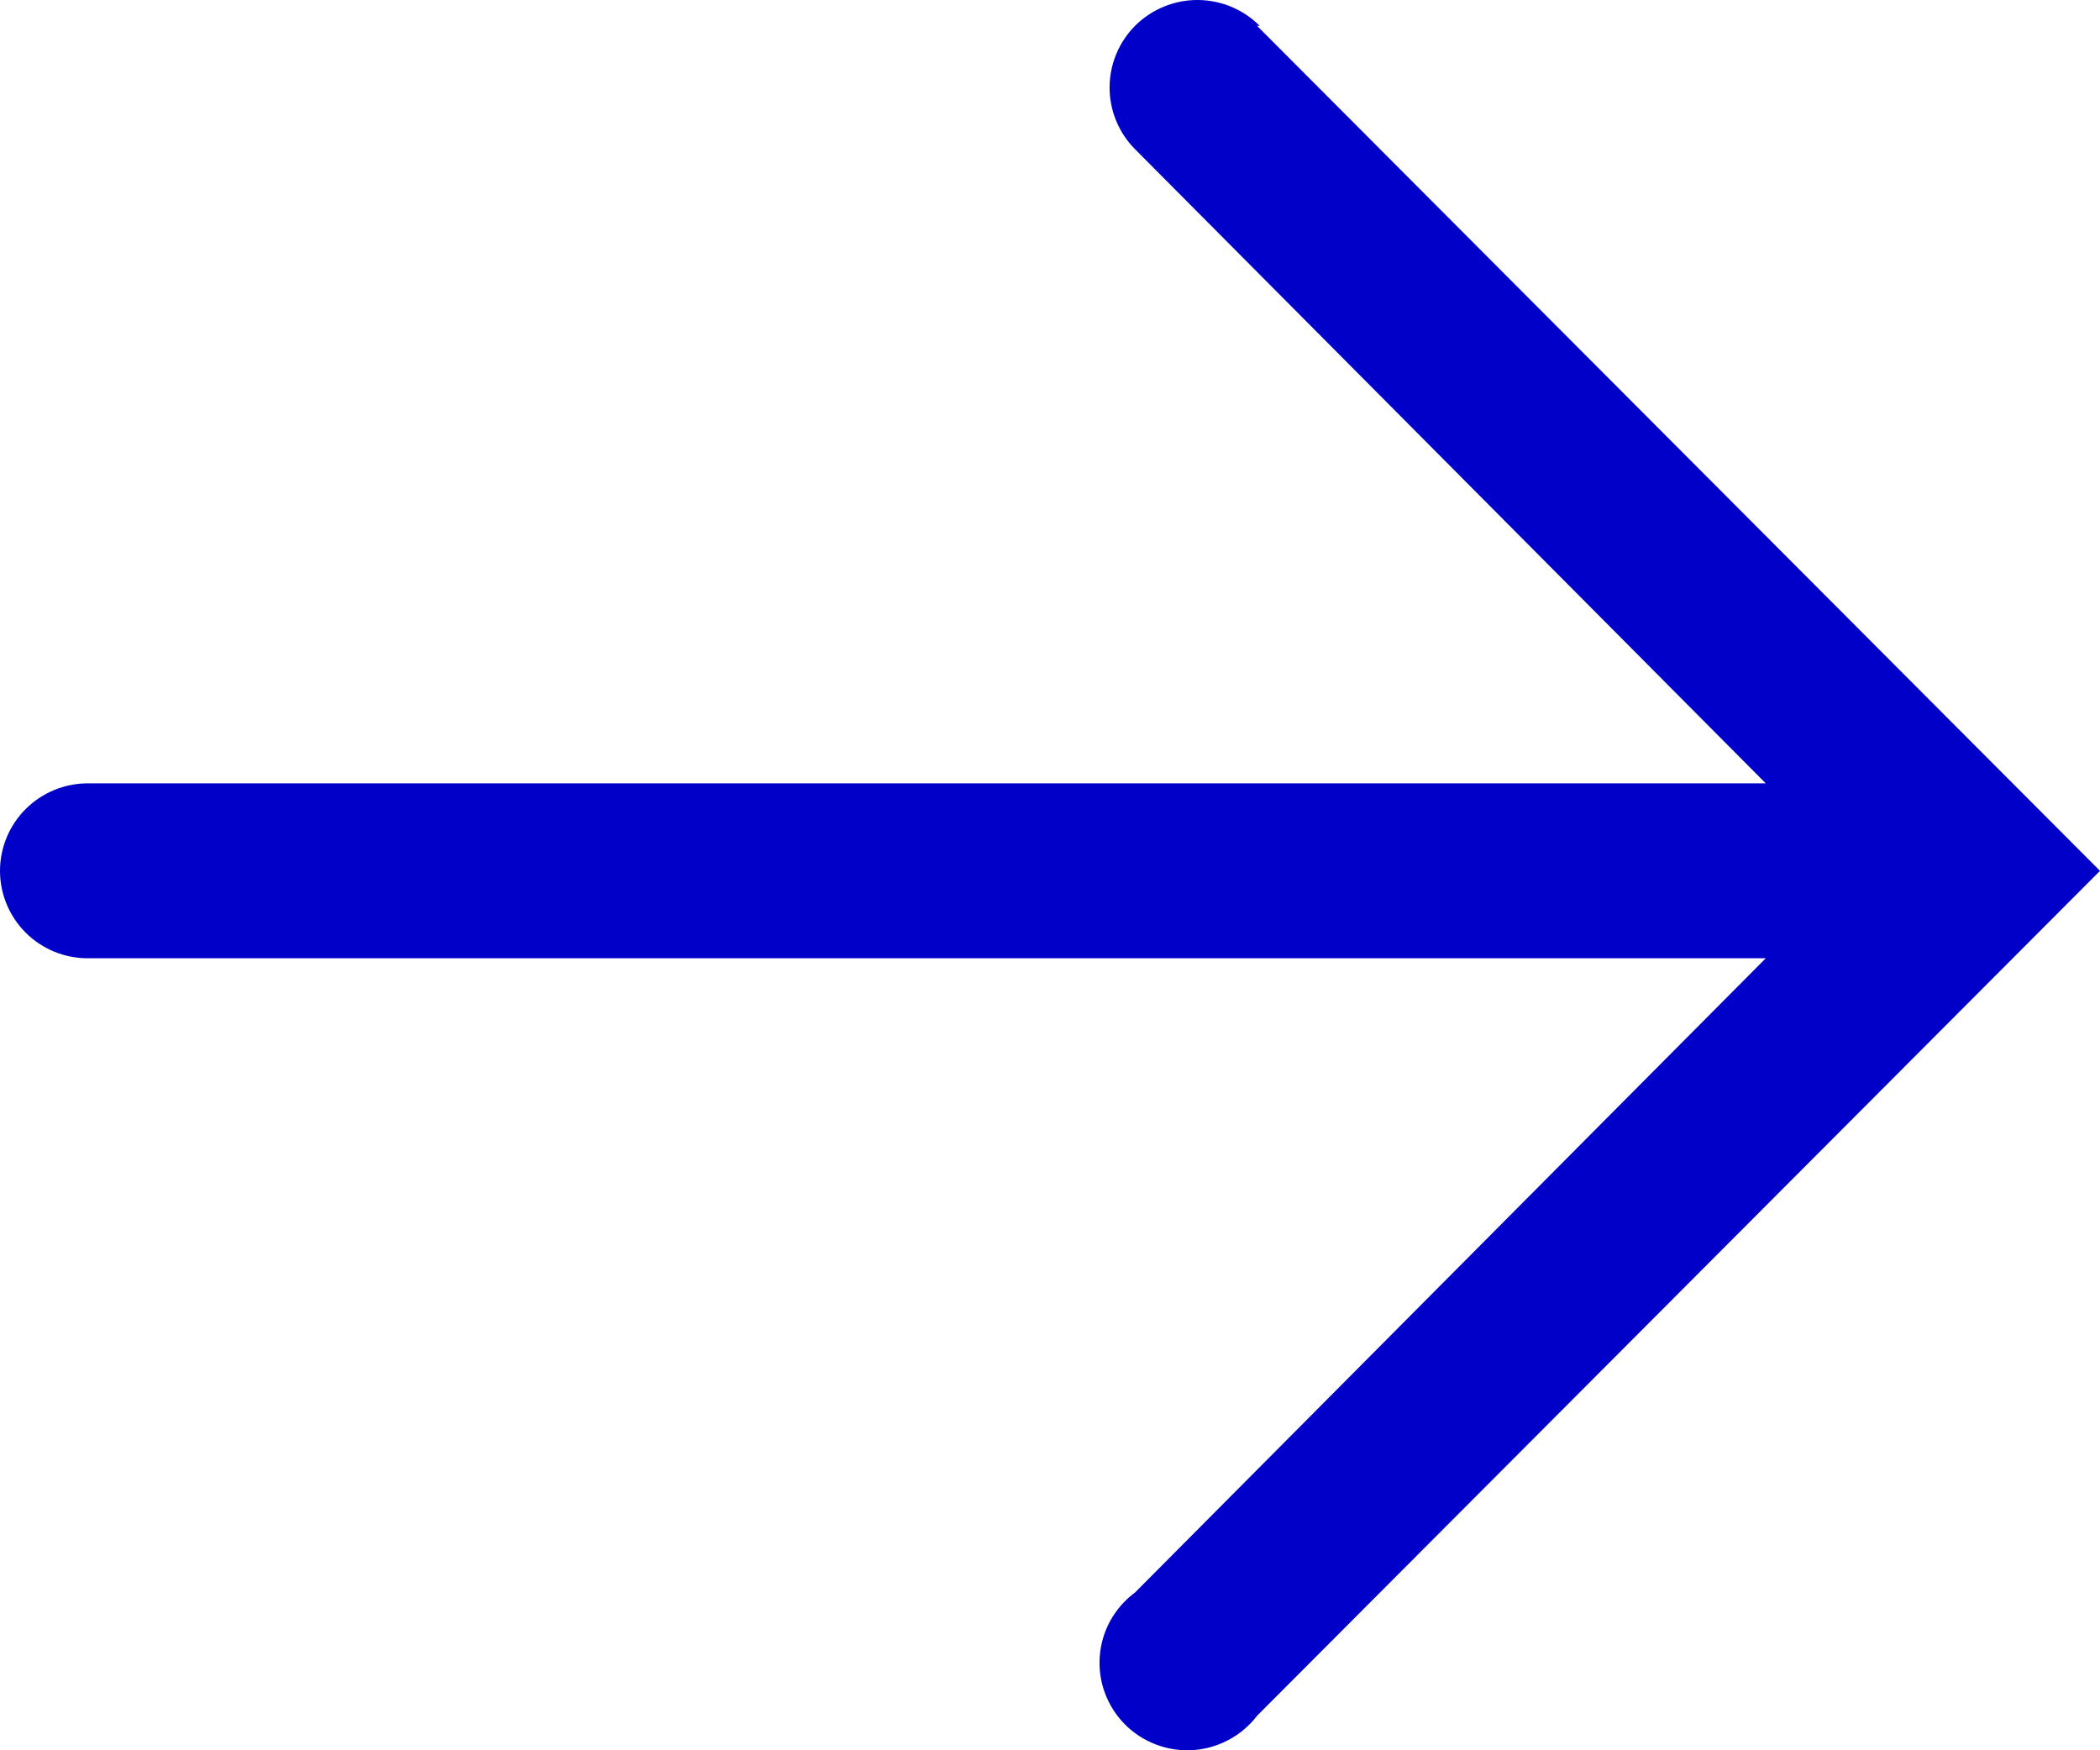 <?xml version="1.0" encoding="UTF-8"?> <svg xmlns="http://www.w3.org/2000/svg" width="24" height="20" viewBox="0 0 24 20" fill="none"><path d="M14.366 0.295L24 9.951L14.366 19.606C14.279 19.72 14.168 19.814 14.042 19.881C13.915 19.949 13.775 19.989 13.632 19.998C13.489 20.007 13.345 19.985 13.211 19.934C13.077 19.883 12.955 19.804 12.854 19.702C12.754 19.6 12.676 19.478 12.627 19.343C12.577 19.209 12.558 19.065 12.569 18.923C12.58 18.78 12.622 18.641 12.691 18.516C12.761 18.391 12.857 18.282 12.972 18.197L20.18 10.95H1.003C0.737 10.95 0.482 10.845 0.294 10.658C0.106 10.47 -3.06514e-07 10.216 -3.06514e-07 9.951C-3.06514e-07 9.686 0.106 9.431 0.294 9.244C0.482 9.057 0.737 8.951 1.003 8.951H20.18L12.972 1.705C12.785 1.517 12.68 1.262 12.681 0.997C12.682 0.731 12.789 0.477 12.977 0.29C13.166 0.104 13.422 -0.001 13.688 5.43567e-06C13.954 0.001 14.209 0.107 14.396 0.295H14.366Z" fill="#0100C9"></path></svg> 